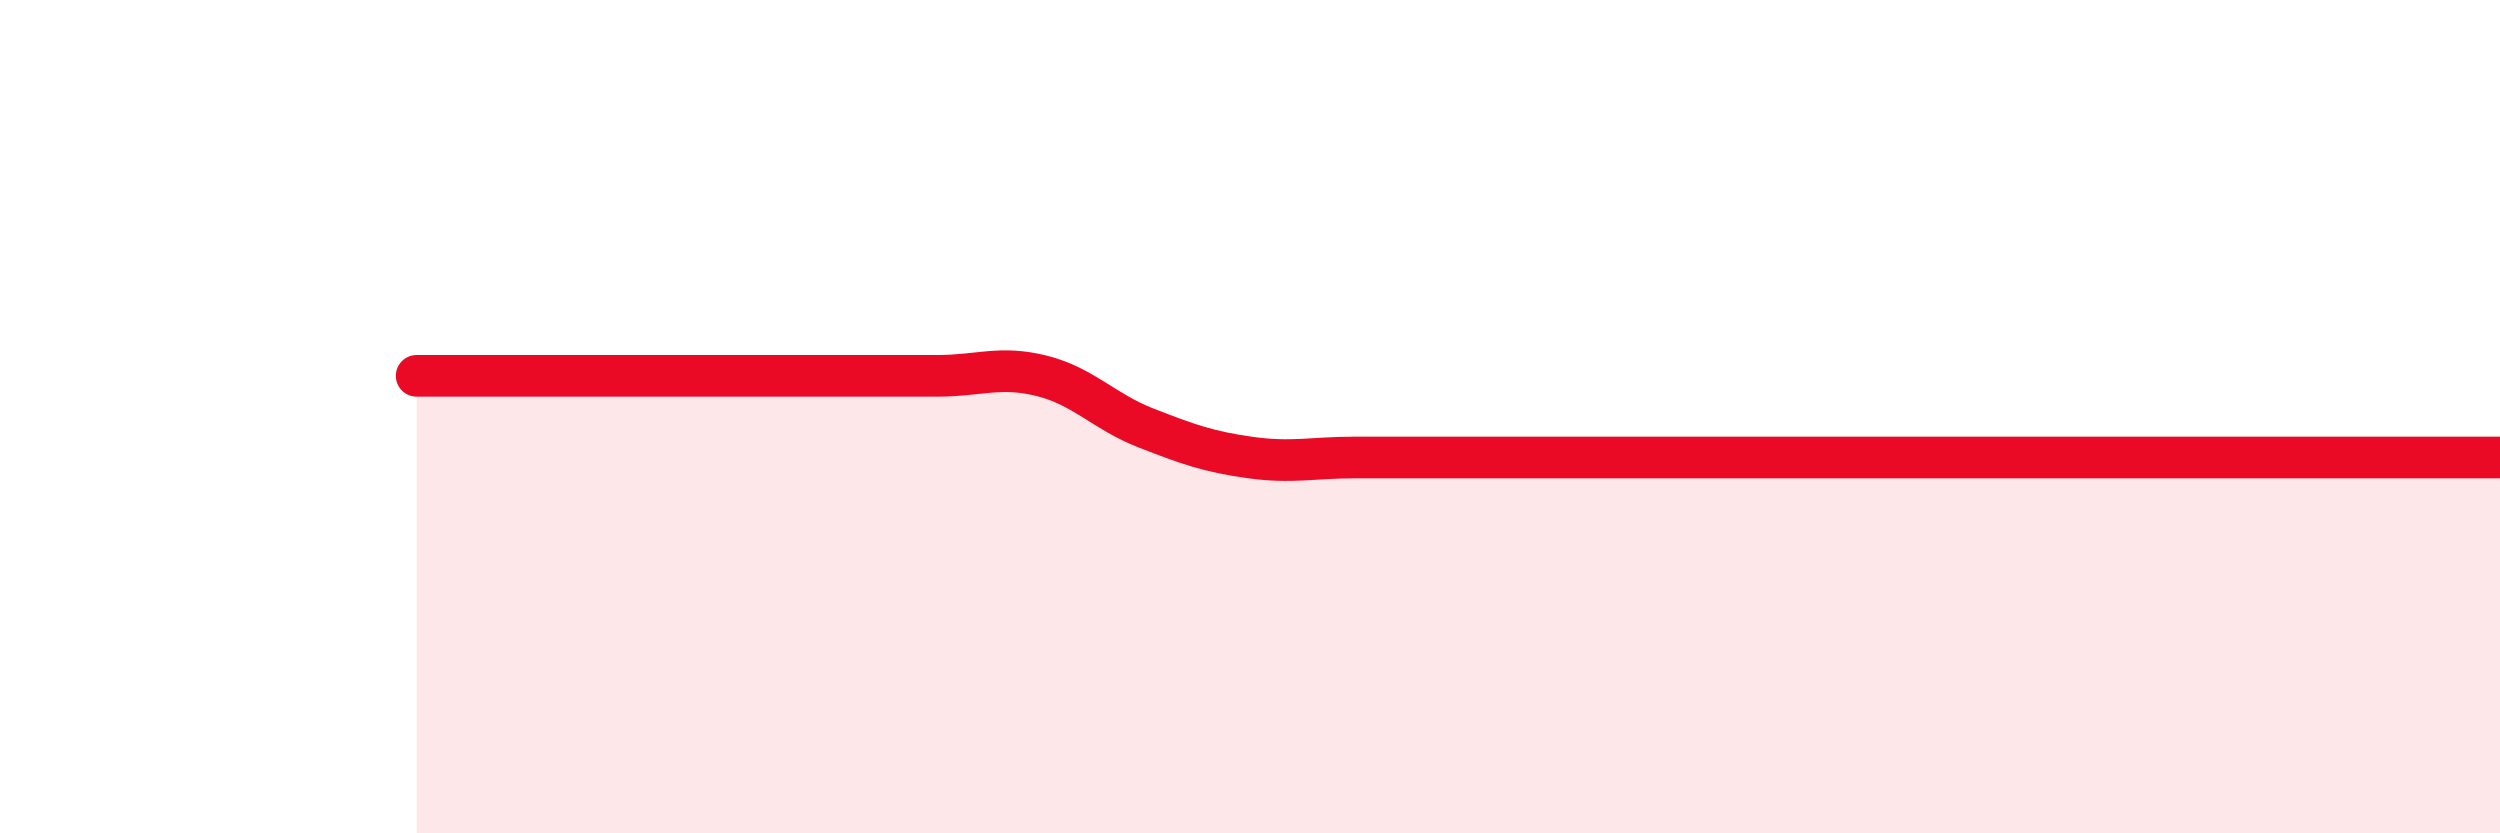 
    <svg width="60" height="20" viewBox="0 0 60 20" xmlns="http://www.w3.org/2000/svg">
      <path
        d="M 10,9.02 C 10.5,9.02 11.5,9.02 12.5,9.02 C 13.5,9.02 14,9.02 15,9.02 C 16,9.02 16.5,9.02 17.5,9.02 C 18.5,9.02 19,9.02 20,9.02 C 21,9.02 21.5,9.02 22.5,9.02 C 23.5,9.02 24,8.77 25,9.02 C 26,9.27 26.5,9.88 27.5,10.27 C 28.5,10.66 29,10.84 30,10.98 C 31,11.12 31.5,10.98 32.5,10.98 C 33.5,10.98 34,10.98 35,10.98 C 36,10.98 36.5,10.98 37.5,10.98 C 38.5,10.98 39,10.98 40,10.98 C 41,10.98 41.5,10.98 42.5,10.98 C 43.5,10.98 44,10.98 45,10.98 C 46,10.98 46.5,10.98 47.5,10.98 C 48.5,10.98 49,10.98 50,10.98 C 51,10.98 51.5,10.98 52.5,10.98 C 53.5,10.98 53.5,10.98 55,10.98 C 56.5,10.98 59,10.98 60,10.98L60 20L10 20Z"
        fill="#EB0A25"
        opacity="0.1"
        stroke-linecap="round"
        stroke-linejoin="round"
      />
      <path
        d="M 10,9.02 C 10.5,9.02 11.5,9.02 12.5,9.02 C 13.5,9.02 14,9.02 15,9.02 C 16,9.02 16.5,9.02 17.5,9.02 C 18.5,9.02 19,9.02 20,9.02 C 21,9.02 21.5,9.02 22.5,9.02 C 23.5,9.02 24,8.77 25,9.02 C 26,9.27 26.5,9.88 27.5,10.27 C 28.5,10.66 29,10.84 30,10.98 C 31,11.12 31.5,10.98 32.5,10.98 C 33.5,10.98 34,10.98 35,10.98 C 36,10.98 36.5,10.98 37.5,10.98 C 38.5,10.98 39,10.98 40,10.98 C 41,10.98 41.5,10.98 42.5,10.98 C 43.5,10.98 44,10.98 45,10.98 C 46,10.98 46.5,10.98 47.5,10.98 C 48.5,10.98 49,10.98 50,10.98 C 51,10.98 51.5,10.98 52.5,10.98 C 53.5,10.98 53.5,10.98 55,10.98 C 56.5,10.98 59,10.98 60,10.98"
        stroke="#EB0A25"
        stroke-width="1"
        fill="none"
        stroke-linecap="round"
        stroke-linejoin="round"
      />
    </svg>
  